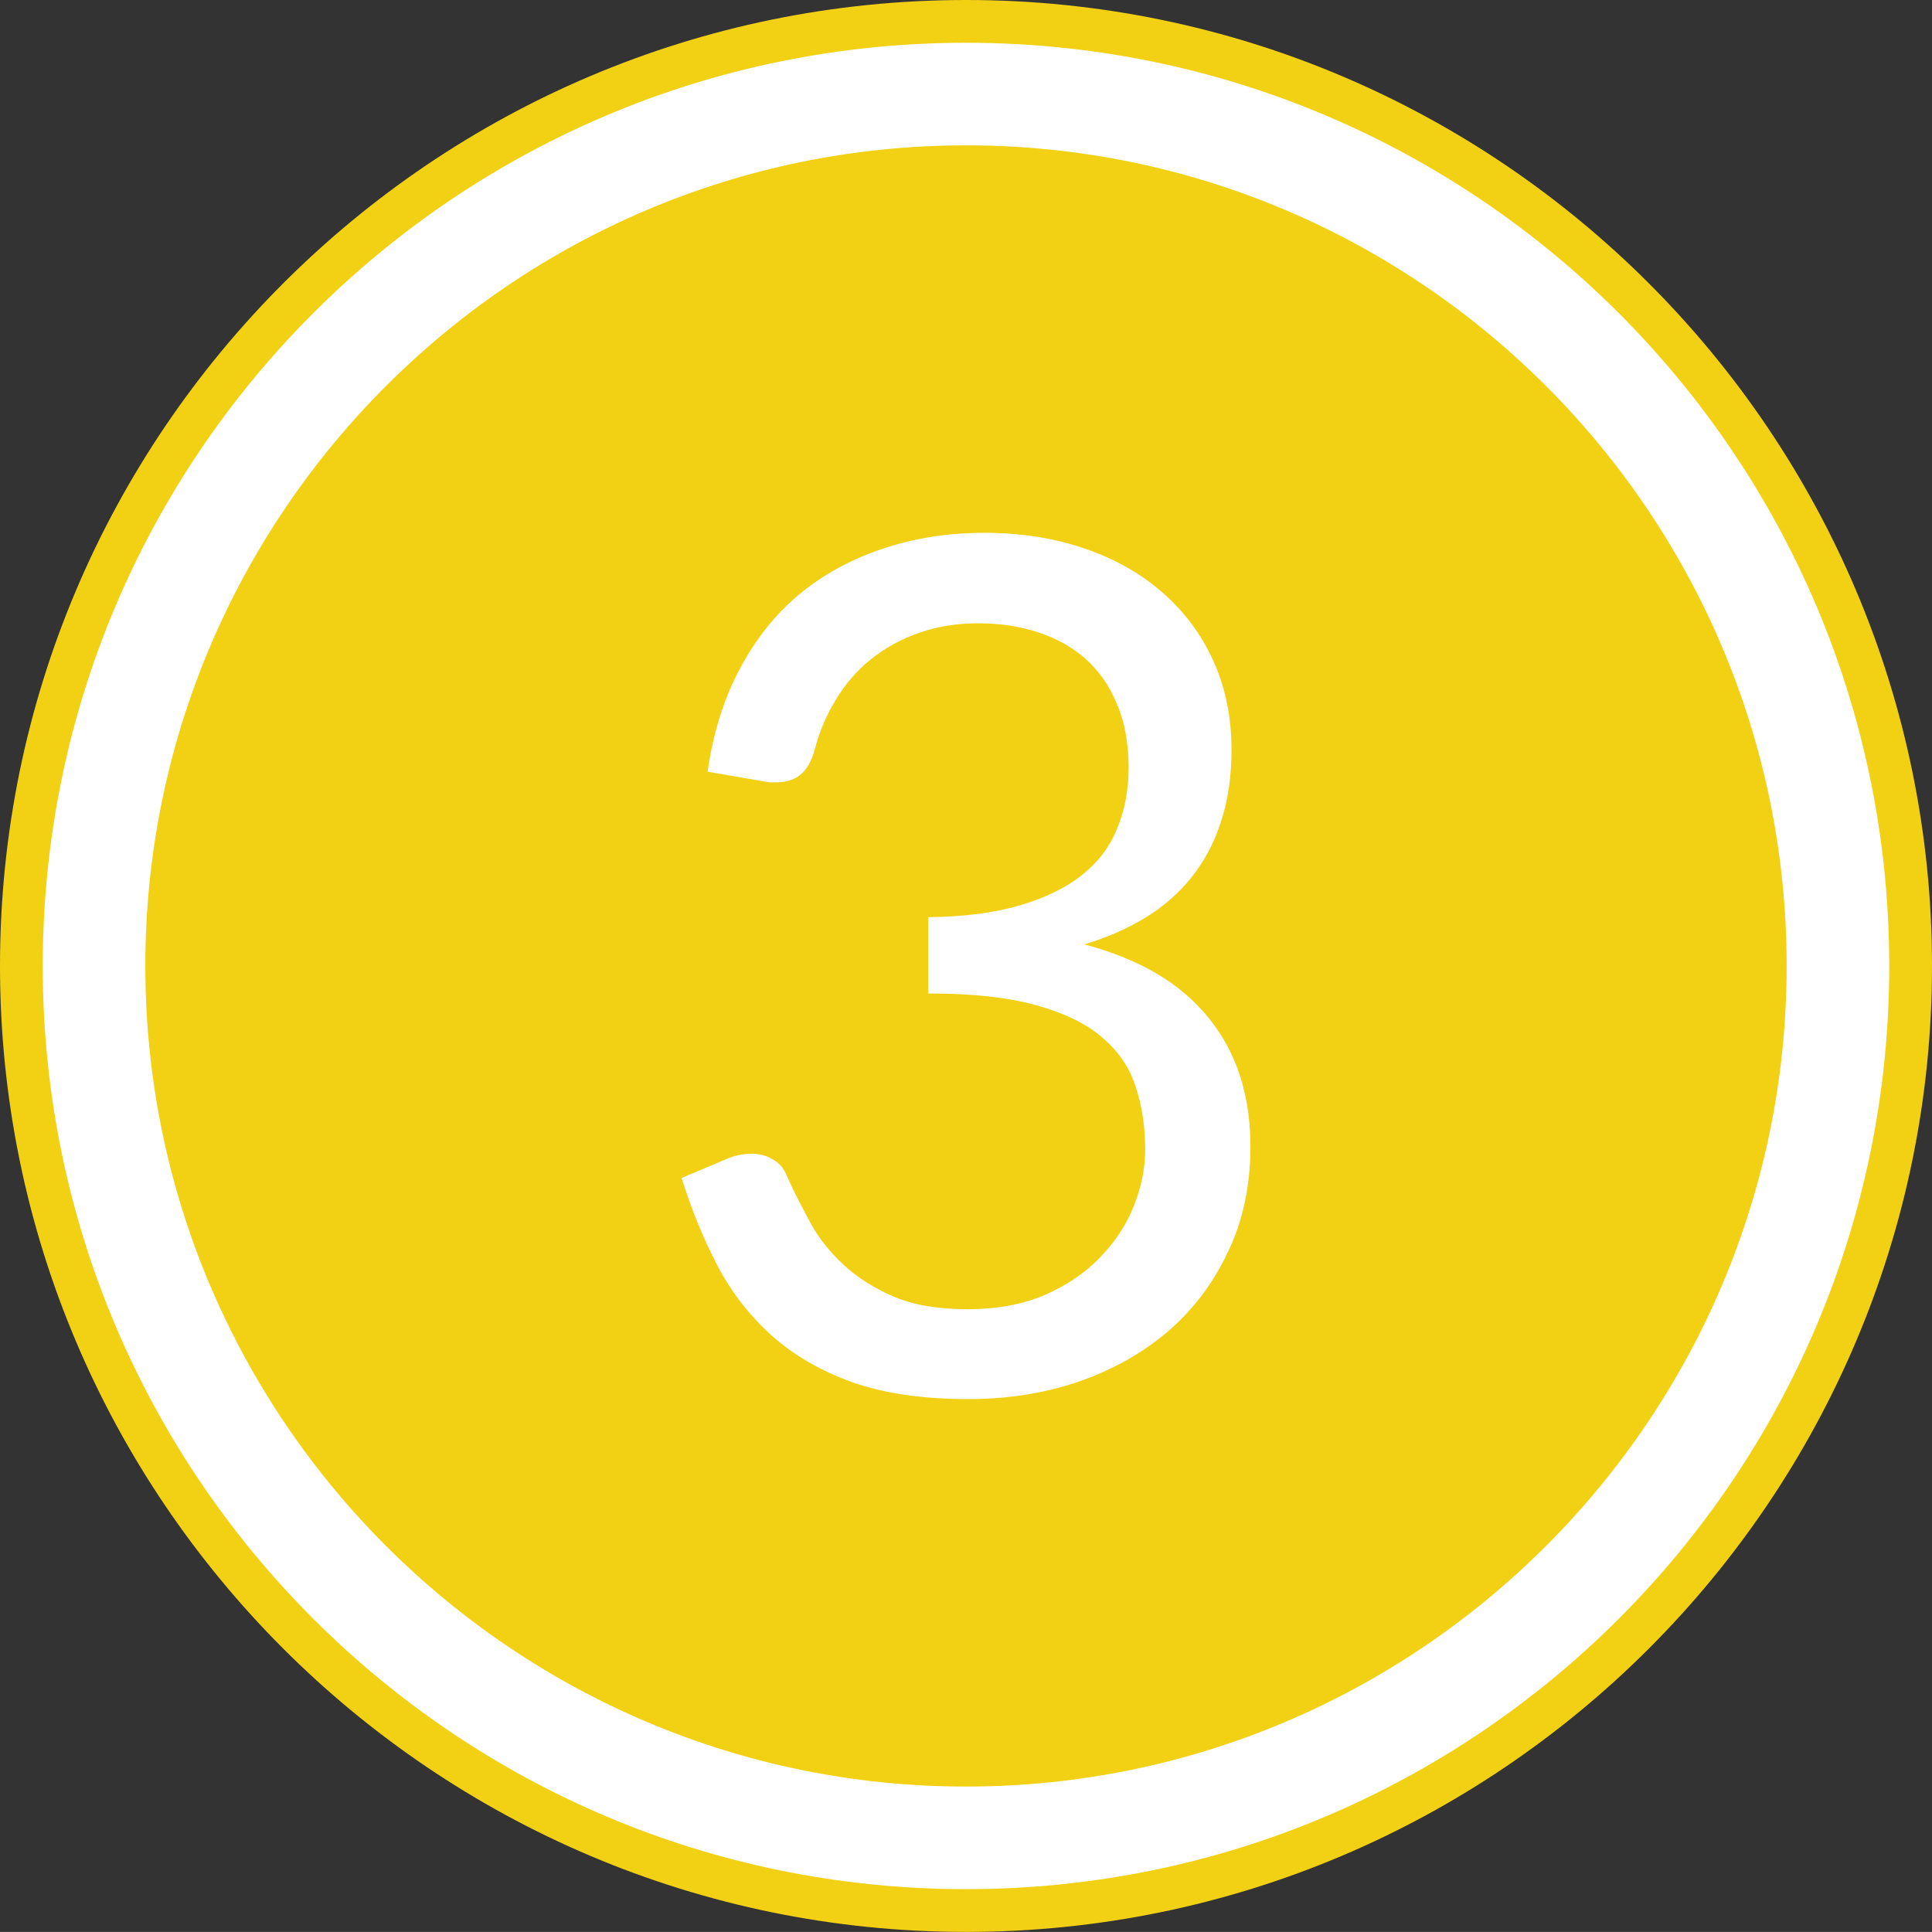 <?xml version="1.0" encoding="UTF-8" standalone="no"?>
<!-- Generator: Adobe Illustrator 15.0.2, SVG Export Plug-In . SVG Version: 6.00 Build 0)  -->

<svg
   xmlns:dc="http://purl.org/dc/elements/1.1/"
   xmlns:cc="http://creativecommons.org/ns#"
   xmlns:rdf="http://www.w3.org/1999/02/22-rdf-syntax-ns#"
   xmlns:svg="http://www.w3.org/2000/svg"
   xmlns="http://www.w3.org/2000/svg"
   xmlns:sodipodi="http://sodipodi.sourceforge.net/DTD/sodipodi-0.dtd"
   xmlns:inkscape="http://www.inkscape.org/namespaces/inkscape"
   version="1.1"
   x="0px"
   y="0px"
   width="426.918"
   height="426.902"
   viewBox="0 0 426.918 426.902"
   enable-background="new 0 0 841.889 595.281"
   xml:space="preserve"
   id="svg2"
   inkscape:version="0.92.5 (2060ec1f9f, 2020-04-08)"
   sodipodi:docname="3.svg"><rect x="0" y="0" width="426.918" height="426.902" fill="#333333" stroke="none"/><defs
   id="defs271"><clipPath
     id="clipPath1089"
     clipPathUnits="userSpaceOnUse"><path
       inkscape:connector-curvature="0"
       id="path1087"
       d="M 0,660 H 660 V 0 H 0 Z" /></clipPath></defs><sodipodi:namedview
   pagecolor="#ffffff"
   bordercolor="#666666"
   borderopacity="1"
   objecttolerance="10"
   gridtolerance="10"
   guidetolerance="10"
   inkscape:pageopacity="0"
   inkscape:pageshadow="2"
   inkscape:window-width="1920"
   inkscape:window-height="1048"
   id="namedview269"
   showgrid="false"
   fit-margin-top="0"
   fit-margin-left="0"
   fit-margin-right="0"
   fit-margin-bottom="0"
   inkscape:zoom="1.4046"
   inkscape:cx="128.23654"
   inkscape:cy="250.35233"
   inkscape:window-x="3840"
   inkscape:window-y="0"
   inkscape:window-maximized="1"
   inkscape:current-layer="svg2" />

<g
   id="Fläche_Jugendtreffs"
   transform="translate(-207.486,-84.189)"
   style="fill:#f2d114;fill-opacity:1">
	<path
   d="m 420.97,511.091 c -117.712,0 -213.484,-95.755 -213.484,-213.45 0,-117.695 95.772,-213.452 213.484,-213.452 117.687,0 213.434,95.756 213.434,213.451 0,117.695 -95.748,213.451 -213.434,213.451 z"
   id="path50"
   inkscape:connector-curvature="0"
   style="fill:#f2d114;fill-opacity:1" />
</g>


<g
   id="Kontur_außen"
   transform="translate(-207.486,-84.189)">
	<path
   d="m 420.968,116.305 c 99.975,0 181.32,81.346 181.32,181.336 0,99.983 -81.337,181.328 -181.32,181.328 -100.006,0 -181.366,-81.345 -181.366,-181.328 -0.001,-99.983 81.36,-181.336 181.366,-181.336 m 0,-22.667 c -112.687,0 -204.034,91.332 -204.034,204.003 0,112.649 91.347,203.997 204.034,203.997 112.648,0 203.988,-91.348 203.988,-203.997 C 624.955,184.977 533.623,93.638 420.968,93.638 l 0,0 z"
   id="path267"
   inkscape:connector-curvature="0"
   style="fill:#ffffff" />
</g>
<g
   aria-label="3"
   transform="translate(-72.851,-60.291)"
   style="font-style:normal;font-variant:normal;font-weight:normal;font-stretch:normal;font-size:96px;line-height:1.25;font-family:Lato;-inkscape-font-specification:'Lato, Normal';font-variant-ligatures:normal;font-variant-caps:normal;font-variant-numeric:normal;font-feature-settings:normal;text-align:center;letter-spacing:0px;word-spacing:0px;writing-mode:lr-tb;text-anchor:middle;fill:#000000;fill-opacity:1;stroke:none"
   id="flowRoot5205"><path
     d="m 290.36,178.028 q 11.891,0 21.952,3.397 10.061,3.397 17.248,9.669 7.317,6.272 11.368,15.157 4.051,8.885 4.051,19.731 0,8.885 -2.352,15.941 -2.221,6.925 -6.533,12.283 -4.181,5.227 -10.192,8.885 -6.011,3.659 -13.459,5.88 18.293,4.835 27.44,16.203 9.277,11.368 9.277,28.485 0,12.936 -4.965,23.259 -4.835,10.323 -13.328,17.64 -8.493,7.187 -19.861,11.107 -11.237,3.789 -24.173,3.789 -14.896,0 -25.48,-3.659 -10.584,-3.789 -17.901,-10.323 -7.317,-6.533 -12.021,-15.419 -4.704,-9.016 -7.971,-19.469 l 9.931,-4.181 q 2.744,-1.176 5.488,-1.176 2.613,0 4.573,1.176 2.091,1.045 3.136,3.397 0.261,0.523 0.523,1.176 0.261,0.523 0.523,1.176 1.829,3.789 4.443,8.624 2.613,4.704 7.056,8.885 4.443,4.181 10.976,7.056 6.664,2.875 16.464,2.875 9.8,0 17.117,-3.136 7.448,-3.267 12.283,-8.363 4.965,-5.096 7.448,-11.368 2.483,-6.272 2.483,-12.413 0,-7.579 -2.091,-13.851 -1.96,-6.272 -7.317,-10.845 -5.227,-4.573 -14.635,-7.187 -9.277,-2.613 -23.912,-2.613 v -16.856 q 11.891,-0.131 20.253,-2.613 8.493,-2.483 13.851,-6.795 5.357,-4.312 7.709,-10.323 2.483,-6.011 2.483,-13.328 0,-8.101 -2.613,-14.112 -2.483,-6.011 -6.925,-9.931 -4.443,-3.92 -10.584,-5.88 -6.011,-1.96 -13.067,-1.96 -7.056,0 -13.067,2.091 -6.011,2.091 -10.715,5.88 -4.573,3.659 -7.709,8.885 -3.136,5.096 -4.704,11.107 -1.045,3.789 -3.136,5.488 -2.091,1.699 -5.357,1.699 -0.653,0 -1.437,0 -0.653,-0.131 -1.568,-0.261 l -12.152,-2.091 q 1.829,-12.805 7.056,-22.605 5.227,-9.931 13.197,-16.595 8.101,-6.664 18.424,-10.061 10.453,-3.528 22.475,-3.528 z"
     style="font-style:normal;font-variant:normal;font-weight:normal;font-stretch:normal;font-size:261.333px;font-family:Lato;-inkscape-font-specification:Lato;fill:#ffffff;fill-opacity:1"
     id="path5257" /></g></svg>